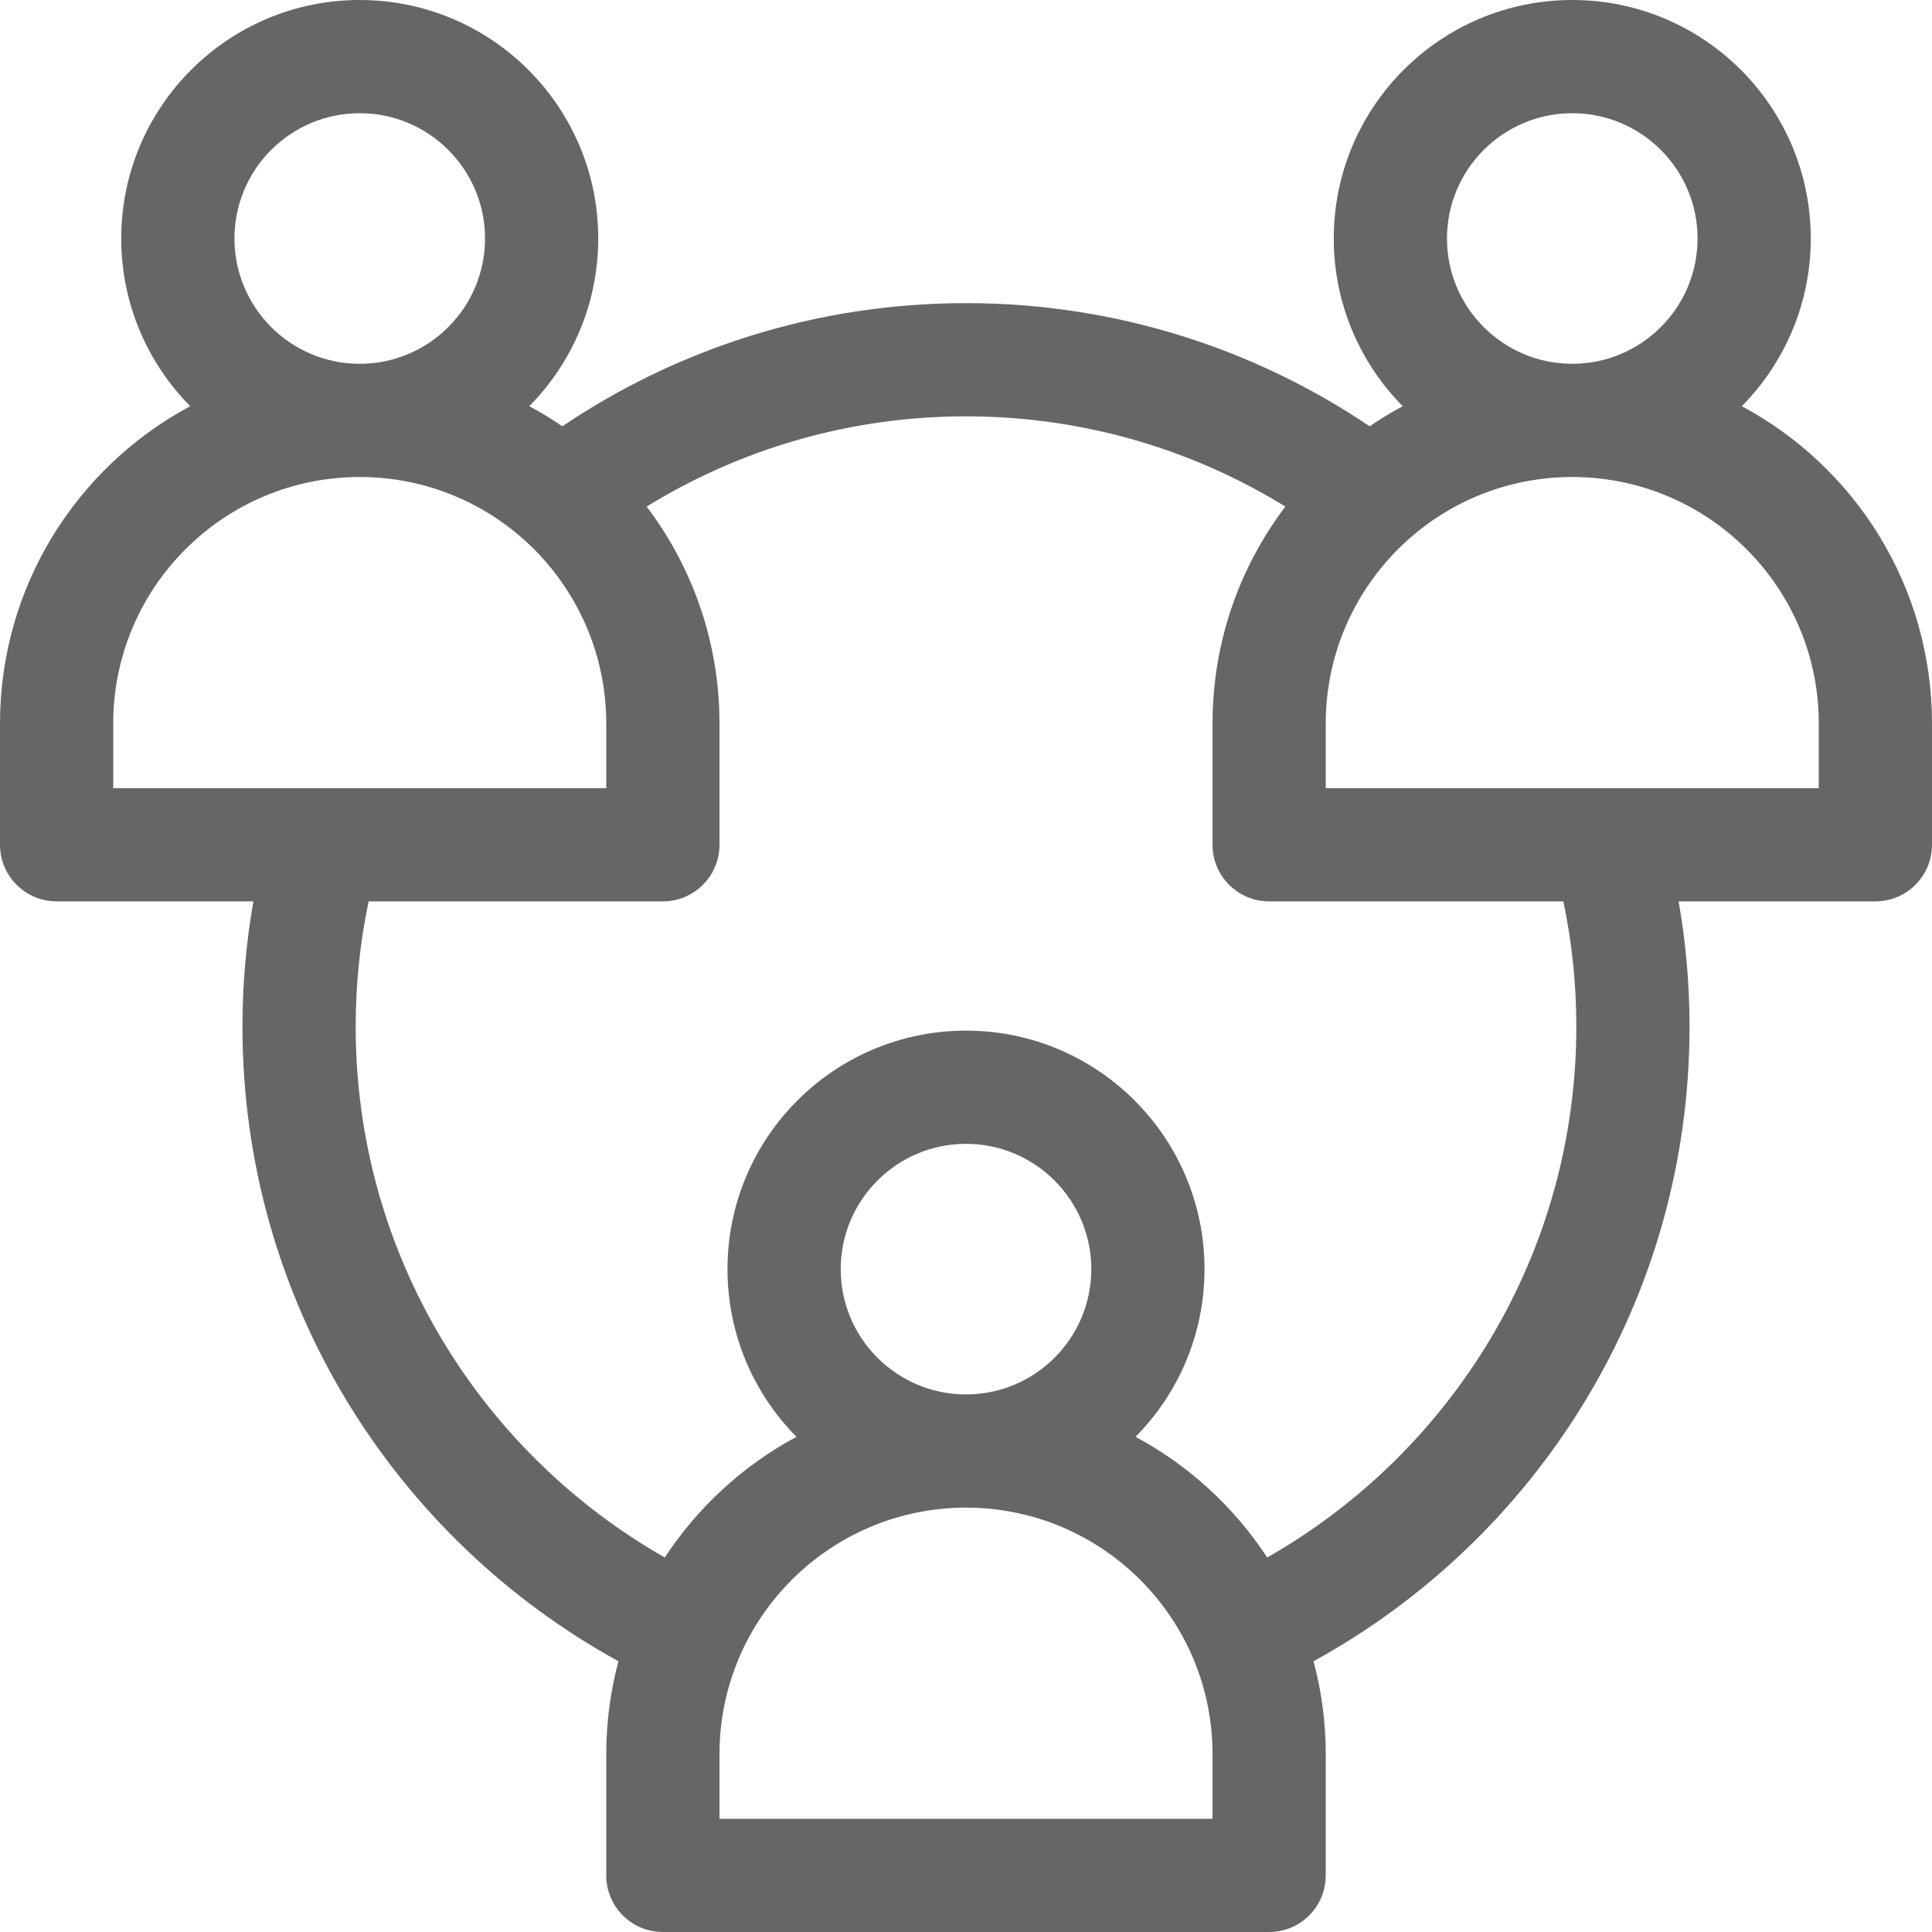 <svg width="20" height="20" viewBox="0 0 20 20" fill="none" xmlns="http://www.w3.org/2000/svg">
<path fill-rule="evenodd" clip-rule="evenodd" d="M1.255 2.469C1.255 3.145 1.528 3.759 1.969 4.205C0.798 4.832 0 6.068 0 7.49V8.745C0 9.068 0.262 9.331 0.586 9.331H2.623C2.549 9.752 2.51 10.186 2.51 10.628C2.51 13.459 4.084 15.924 6.402 17.197C6.32 17.504 6.276 17.826 6.276 18.159V19.414C6.276 19.738 6.538 20 6.862 20H13.138C13.462 20 13.724 19.738 13.724 19.414V18.159C13.724 17.826 13.68 17.504 13.598 17.197C15.916 15.924 17.49 13.459 17.49 10.628C17.49 10.186 17.451 9.752 17.377 9.331H19.414C19.738 9.331 20 9.068 20 8.745V7.49C20 6.068 19.203 4.832 18.031 4.205C18.472 3.759 18.745 3.145 18.745 2.469C18.745 1.106 17.639 0 16.276 0C14.913 0 13.807 1.106 13.807 2.469C13.807 3.145 14.08 3.759 14.521 4.205C14.403 4.268 14.289 4.337 14.179 4.413C12.985 3.608 11.546 3.138 10 3.138C8.454 3.138 7.015 3.608 5.821 4.413C5.711 4.337 5.597 4.268 5.479 4.205C5.92 3.759 6.193 3.145 6.193 2.469C6.193 1.106 5.087 0 3.724 0C2.361 0 1.255 1.106 1.255 2.469ZM14.574 5.589C14.579 5.584 14.584 5.58 14.588 5.576C15.039 5.179 15.629 4.938 16.276 4.938C17.684 4.938 18.828 6.081 18.828 7.49V8.159H16.656C16.648 8.159 16.639 8.159 16.631 8.159H13.724V7.49C13.724 6.735 14.053 6.056 14.574 5.589ZM13.306 5.244C12.344 4.652 11.212 4.31 10 4.31C8.788 4.31 7.656 4.652 6.694 5.244C7.167 5.868 7.448 6.646 7.448 7.49V8.745C7.448 9.068 7.186 9.331 6.862 9.331H3.816C3.728 9.749 3.682 10.183 3.682 10.628C3.682 12.98 4.971 15.035 6.882 16.123C7.224 15.601 7.693 15.17 8.245 14.874C7.804 14.428 7.531 13.815 7.531 13.138C7.531 11.775 8.637 10.669 10 10.669C11.363 10.669 12.469 11.775 12.469 13.138C12.469 13.815 12.196 14.428 11.755 14.874C12.307 15.17 12.776 15.601 13.118 16.123C15.029 15.035 16.318 12.98 16.318 10.628C16.318 10.183 16.272 9.749 16.184 9.331H13.138C12.814 9.331 12.552 9.068 12.552 8.745V7.49C12.552 6.646 12.833 5.868 13.306 5.244ZM3.343 8.159C3.352 8.159 3.361 8.159 3.37 8.159H6.276V7.49C6.276 6.735 5.947 6.056 5.426 5.588C5.421 5.584 5.416 5.58 5.412 5.576C4.962 5.179 4.371 4.938 3.724 4.938C2.316 4.938 1.172 6.081 1.172 7.49V8.159H3.343ZM3.724 3.766C3.008 3.766 2.427 3.184 2.427 2.469C2.427 1.753 3.008 1.172 3.724 1.172C4.439 1.172 5.021 1.753 5.021 2.469C5.021 3.184 4.44 3.766 3.724 3.766ZM16.276 3.766C15.56 3.766 14.979 3.184 14.979 2.469C14.979 1.753 15.561 1.172 16.276 1.172C16.992 1.172 17.573 1.753 17.573 2.469C17.573 3.184 16.992 3.766 16.276 3.766ZM8.703 13.138C8.703 13.854 9.284 14.435 10 14.435C10.716 14.435 11.297 13.854 11.297 13.138C11.297 12.423 10.716 11.841 10 11.841C9.284 11.841 8.703 12.423 8.703 13.138ZM7.448 18.159V18.828H12.552V18.159C12.552 16.751 11.408 15.607 10 15.607C8.592 15.607 7.448 16.751 7.448 18.159Z" fill="#666666"/>
</svg>
